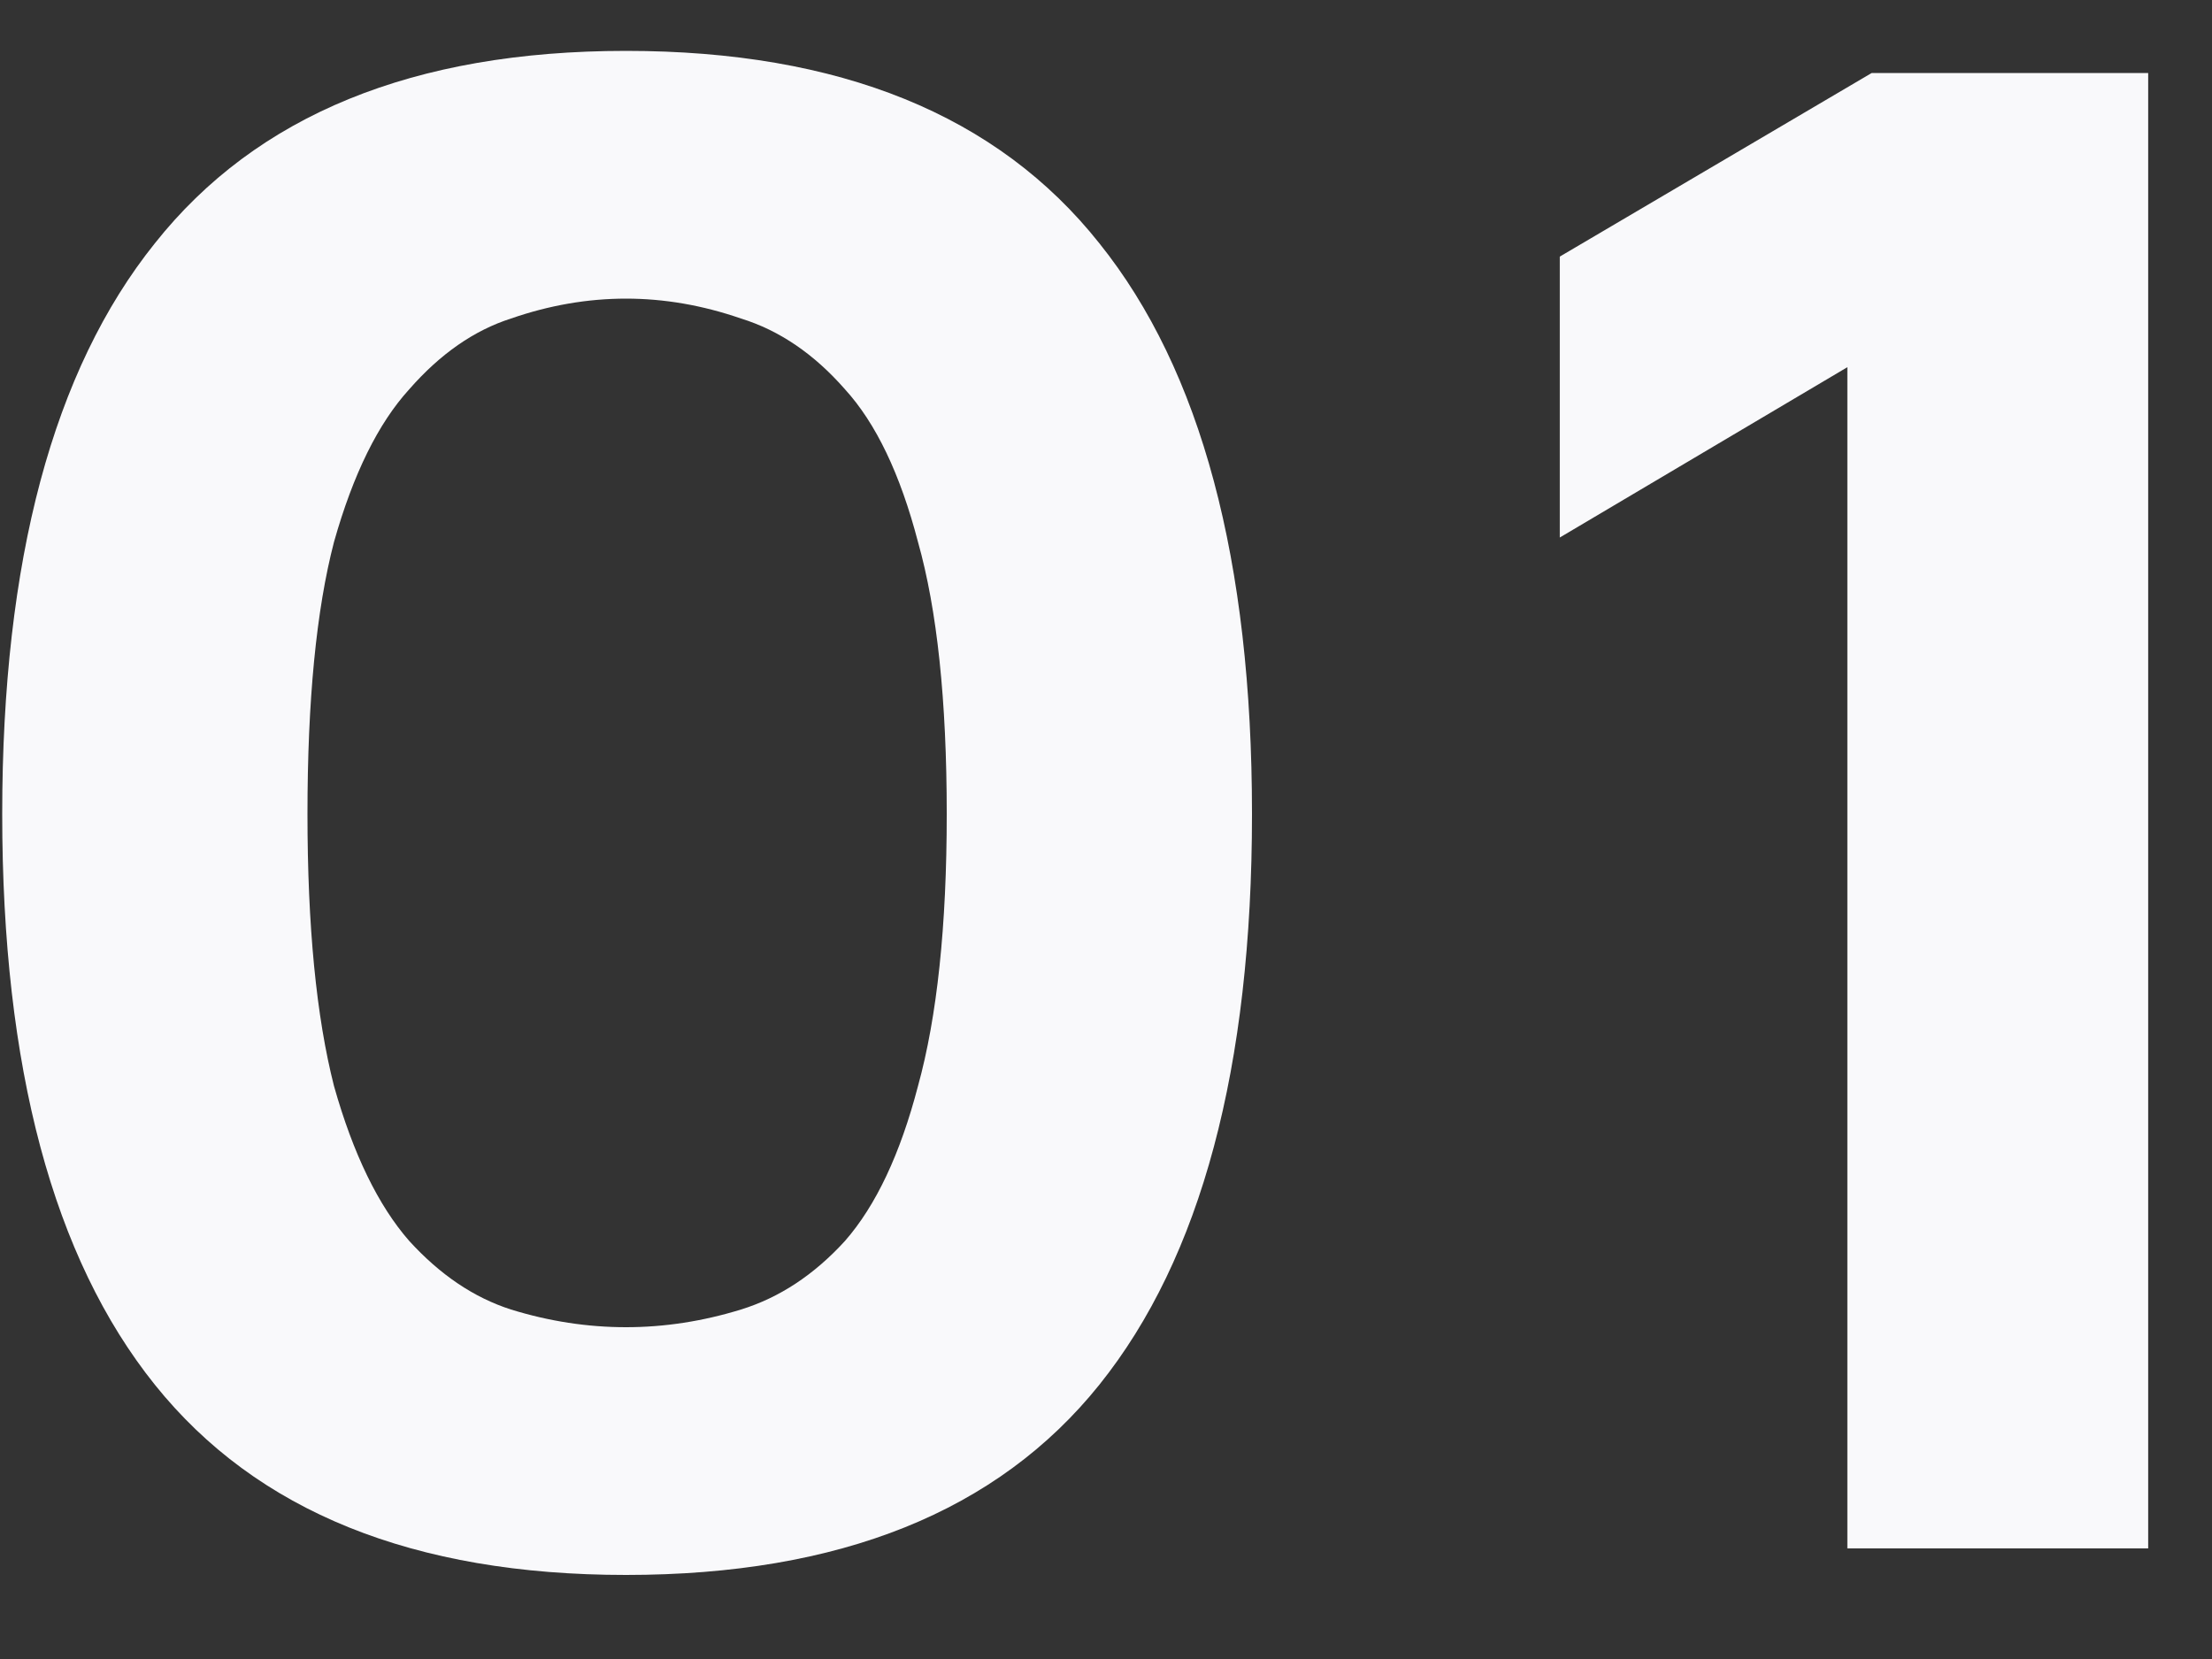 <svg width="20" height="15" viewBox="0 0 20 15" fill="none" xmlns="http://www.w3.org/2000/svg">
<rect x="0" y="0" width="20" height="15" fill="#333333" stroke="none"/>
<path d="M5.66 14.24C3.74 14.24 2.32 13.667 1.4 12.52C0.48 11.373 0.02 9.653 0.02 7.36C0.02 5.067 0.48 3.347 1.4 2.2C2.32 1.04 3.74 0.46 5.66 0.46C7.593 0.46 9.02 1.04 9.94 2.2C10.86 3.347 11.32 5.067 11.32 7.36C11.32 9.653 10.86 11.373 9.94 12.52C9.02 13.667 7.593 14.24 5.66 14.24ZM5.66 12C6.006 12 6.353 11.947 6.7 11.84C7.046 11.733 7.36 11.527 7.64 11.22C7.92 10.9 8.14 10.433 8.3 9.82C8.473 9.193 8.56 8.373 8.56 7.36C8.56 6.333 8.473 5.513 8.3 4.9C8.14 4.287 7.92 3.827 7.64 3.52C7.36 3.2 7.046 2.987 6.7 2.88C6.353 2.76 6.006 2.7 5.66 2.7C5.313 2.7 4.966 2.76 4.62 2.88C4.286 2.987 3.98 3.2 3.7 3.52C3.42 3.827 3.193 4.287 3.02 4.9C2.86 5.513 2.78 6.333 2.78 7.36C2.78 8.373 2.86 9.193 3.02 9.82C3.193 10.433 3.42 10.9 3.7 11.22C3.98 11.527 4.286 11.733 4.62 11.84C4.966 11.947 5.313 12 5.66 12ZM16.703 14V3.32L14.103 4.86V2.32L16.923 0.66H19.423V14H16.703Z" fill="#F9F9FB"/>
</svg>
